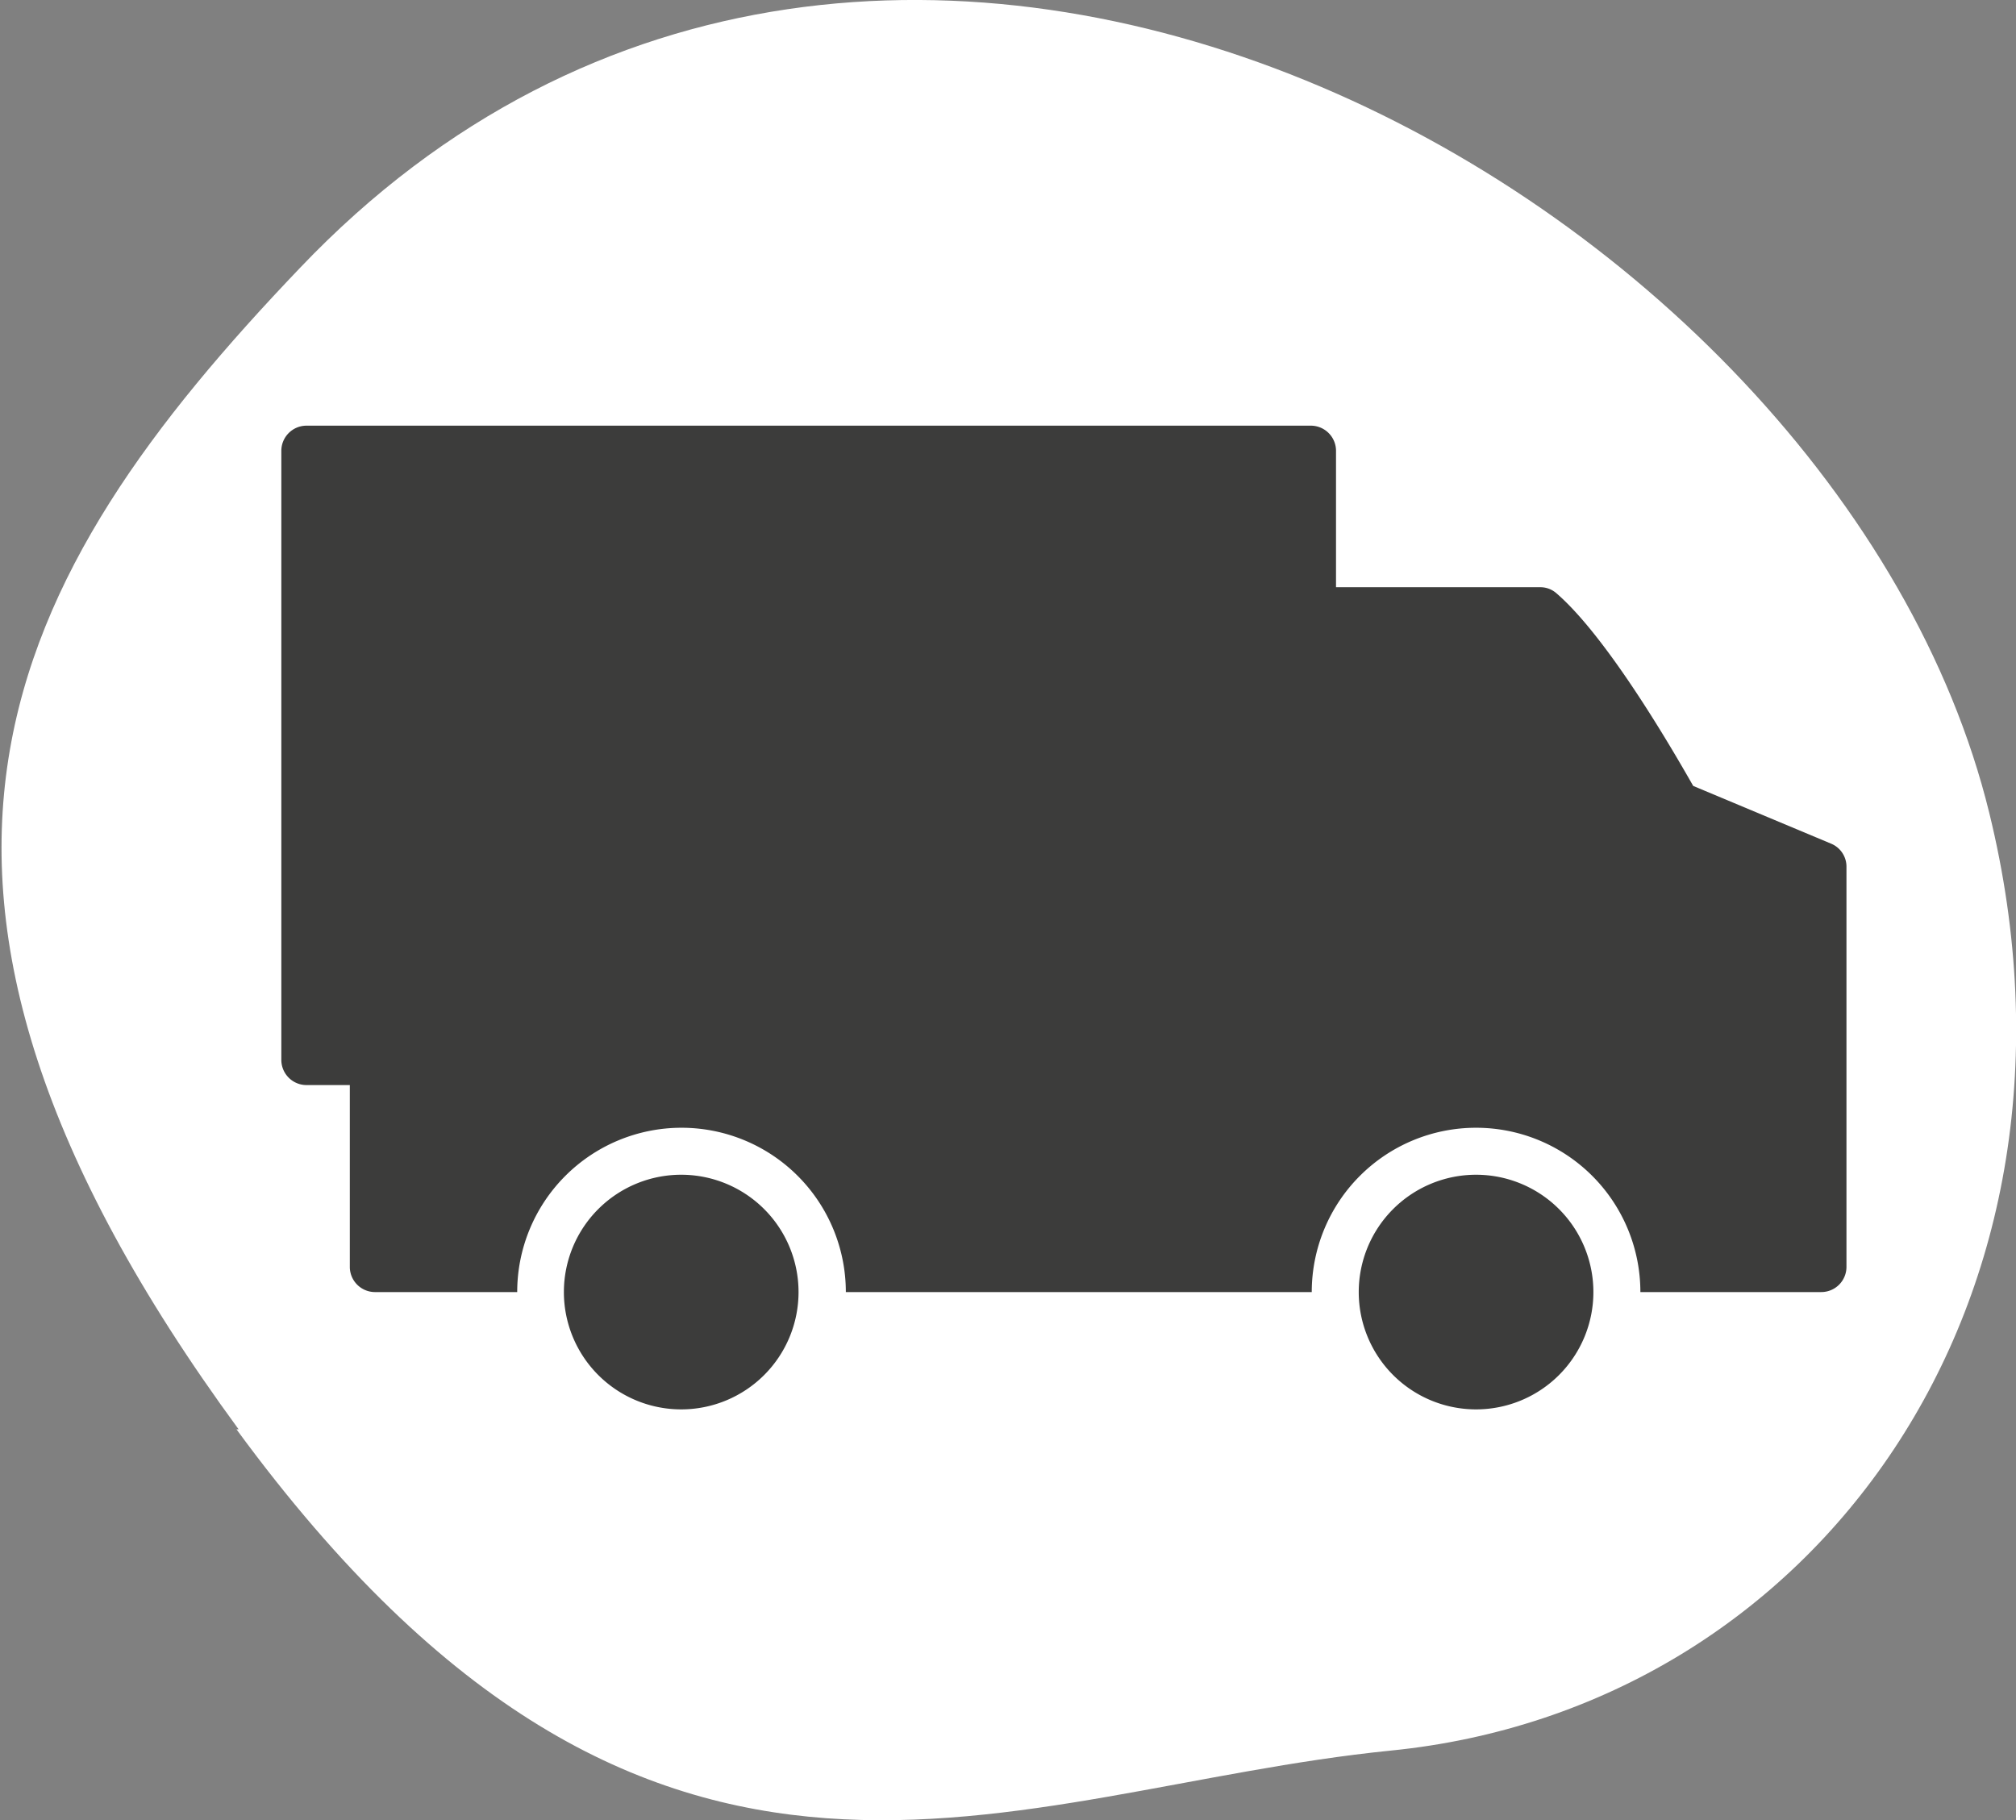 <svg xmlns="http://www.w3.org/2000/svg" xmlns:xlink="http://www.w3.org/1999/xlink" viewBox="0 0 65.64 59.27"><rect x="0" y="0" width="65.64" height="59.27" fill="#808080" stroke="none"/><defs><clipPath id="a" transform="translate(-2.61 -5.8)"><rect x="2.61" y="5.8" width="65.64" height="59.26" style="fill:none"/></clipPath></defs><g style="clip-path:url(#a)"><path d="M10.31,52.34C23.92,70.91,35.4,64.05,47.89,62.8c13.84-1.38,23.38-14.65,19.49-30.53-4.92-20.11-36.11-37.58-55-17.75-9.6,10.05-15.06,20-2,37.82" transform="translate(-2.61 -5.8)" style="fill:#fff"/></g><path d="M24.8,44.05a3.82,3.82,0,1,0,3.81,3.82A3.82,3.82,0,0,0,24.8,44.05Z" transform="translate(-2.61 -5.8)" style="fill:#3c3c3b"/><path d="M62.23,33.27l-4.49-1.88c-.57-1-2.74-4.79-4.45-6.27a.79.79,0,0,0-.53-.2H46.11V20.48a.82.82,0,0,0-.81-.82H12.58a.82.82,0,0,0-.81.82V40.31a.82.82,0,0,0,.81.82H14v5.92a.82.82,0,0,0,.81.82h4.64a5.35,5.35,0,1,1,10.7,0H45.32a5.35,5.35,0,0,1,10.7,0h5.89a.82.82,0,0,0,.82-.82V34A.81.81,0,0,0,62.23,33.27Z" transform="translate(-2.61 -5.8)" style="fill:#3c3c3b"/><path d="M50.67,44.05a3.82,3.82,0,1,0,3.82,3.82A3.82,3.82,0,0,0,50.67,44.05Z" transform="translate(-2.61 -5.8)" style="fill:#3c3c3b"/></svg>